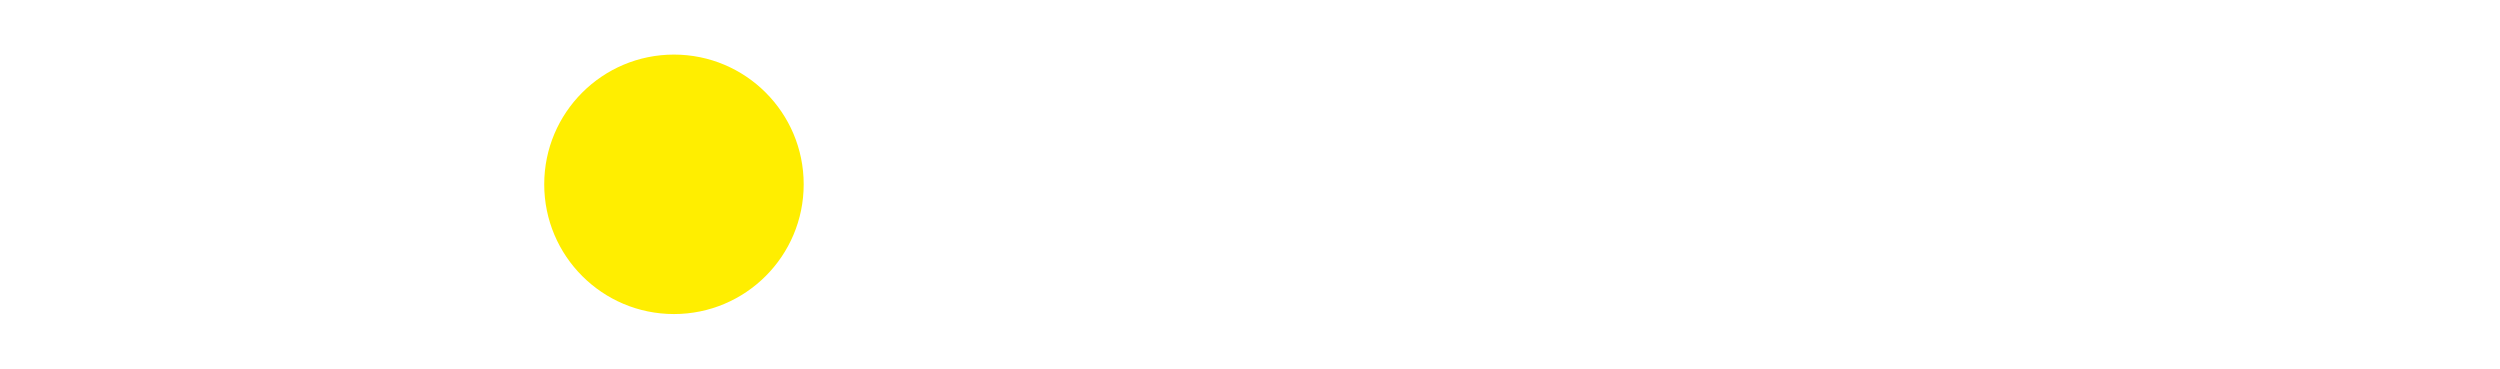 <?xml version="1.0" encoding="UTF-8"?>
<svg id="Warstwa_2" data-name="Warstwa 2" xmlns="http://www.w3.org/2000/svg" xmlns:xlink="http://www.w3.org/1999/xlink" viewBox="0 0 380.59 56.11">
  <defs>
    <style>
      .cls-1 {
        fill: #fff;
      }

      .cls-2 {
        fill: #fe0;
      }

      .cls-3 {
        filter: url(#drop-shadow-1);
      }

      .cls-4 {
        fill: none;
        stroke: #fff;
        stroke-miterlimit: 10;
      }
    </style>
    <filter id="drop-shadow-1" filterUnits="userSpaceOnUse">
      <feOffset dx="0" dy="0"/>
      <feGaussianBlur result="blur" stdDeviation="0"/>
      <feFlood flood-color="#06426c" flood-opacity=".4"/>
      <feComposite in2="blur" operator="in"/>
      <feComposite in="SourceGraphic"/>
    </filter>
  </defs>
  <g id="Warstwa_2-2" data-name="Warstwa 2">
    <g>
      <g>
        <g id="LINE">
          <polygon class="cls-1" points="136.45 15.34 132.01 47.81 139.38 47.81 143.81 15.34 152.05 15.34 152.91 8.31 128.79 8.31 127.88 15.34 136.45 15.34"/>
        </g>
        <path class="cls-1" d="M176.72,8.31h-6.26l-21.34,39.51h7.98l4.49-8.41h15.67l2.09,8.41h7.2l-9.84-39.51Zm-11.39,24.12l6.96-13.01,3.16,13.01h-10.12Z"/>
        <g id="LINE-2" data-name="LINE">
          <polygon class="cls-1" points="199.48 47.81 203.19 20.66 217.62 47.81 223.96 47.81 229.33 8.31 222.09 8.31 218.42 35.16 204.18 8.31 197.7 8.31 192.36 47.81 199.48 47.81"/>
        </g>
        <g id="LINE-3" data-name="LINE">
          <polygon class="cls-1" points="240.49 47.81 242.92 30.3 254.02 47.81 262.32 47.81 248.72 26.36 265.94 8.31 256.73 8.31 244.13 21.6 245.97 8.31 238.53 8.31 233.13 47.81 240.49 47.81"/>
        </g>
        <g id="CIRCLE">
          <circle class="cls-2" cx="102.6" cy="28.06" r="19.75"/>
        </g>
        <g id="LWPOLYLINE">
          <polygon class="cls-1" points="73.35 8.31 81.45 8.31 57.08 27.06 76.27 47.81 69.33 47.81 52.35 29.49 49.99 47.81 44.8 47.81 50.14 8.31 55.22 8.31 53.16 23.84 73.35 8.31"/>
        </g>
        <path class="cls-1" d="M35.83,15.82c-3.83-5.7-9.39-7.51-14.05-7.51,0,0-15.56-.77-21.06,16.21,0,0-3.84,12.03,6.2,20.21,0,0,5.19,4.58,15.72,2.57,0,0,7.32-1.4,11.85-7.28l-3.87-3.16s-4.76,7.45-15.58,5.96c0,0-9.94-.81-9.94-13.58H38.24s1.41-7.7-2.41-13.4ZM6.01,24.65s2.99-11.15,15.56-11.36c0,0,10.89-.27,11.88,11.36H6.01Z"/>
      </g>
      <g class="cls-3">
        <g>
          <path class="cls-1" d="M360.78,32.68c.06-.07,.12-.15,.18-.15,.09,0,.12,.11,.12,.15,0,.07-.21,.33-.31,.44,0,0-3.99,4.56-5.68,4.56-.83,0-1.54-.74-1.54-2.26,0-7.04,5.99-17.8,8.33-17.8,.89,0,1.6,.96,1.6,2.04,0,2.52-4.95,9.19-7.93,12.57,0,0-.58,1.93-.58,3.45,0,.89,.34,1.19,.77,1.19,1.23,0,5.04-4.19,5.04-4.19Zm2.15-13.05c0-.33-.18-.48-.4-.48-1.72,0-5.93,8.6-6.73,12.23,2.4-2.85,7.13-9.49,7.13-11.75Z"/>
          <path class="cls-1" d="M366.83,36.98c-.98,0-1.84-.82-1.84-2.22,0-.7,.09-1.33,.09-1.33-1.54,1.82-3.69,4.49-4.39,4.49s-1.78-1-1.78-2.15c0-2.97,4.18-8.08,6.82-8.08,1.2,0,2.37,1.3,2.37,2.11,0,.59-.15,.96-.25,.96s-.28-.22-.28-.37,.15-.26,.15-.7c0-.26-.34-.59-.55-.59-2.89,0-6.88,5.19-6.88,7.75,0,.3,.12,.48,.4,.48,.58,0,2.8-2.56,4.27-4.34,.92-1.11,1.6-1.85,1.87-1.85s1.11,.96,1.11,1.56c0,.44-1.35,1.67-1.35,2.82,0,.48,.31,.7,.68,.7,1.51,0,4.42-3.52,4.42-3.52,.06-.07,.12-.15,.18-.15,.09,0,.12,.11,.12,.15,0,.07-.21,.33-.31,.44,0,0-3.13,3.86-4.85,3.86Z"/>
          <path class="cls-1" d="M371.38,35.05c0-3.48,2.12-7.75,3.93-11.23-1.08,.33-1.66,.85-1.78,.85-.31,0-.68-.67-.68-1,0-.11,0-.19,.15-.26,.8-.33,1.97-.41,2.7-.41,1.17-2.26,2.15-4.12,2.15-5.12,0-.19,.06-.26,.15-.26,.43,0,1.41,1.48,1.41,2.56,0,.33-.71,1.45-1.63,2.93,2.03,.3,2.8,.96,2.8,1,0,.07-.09,.22-.12,.22-.09,0-1.11-.78-2.89-.85-1.97,3.23-4.79,8.16-4.79,12.27,0,.44,.21,.63,.49,.63,.43,0,.98-.3,1.51-.7,.18-.15,.34-.3,.4-.3s.12,.07,.12,.15c0,.11-.18,.3-.34,.44-.65,.63-1.54,1.11-2.12,1.11-.61,0-1.47-.85-1.47-2.04Z"/>
        </g>
        <path class="cls-1" d="M351.56,33.76c-.08-4.54,2.27-9.57,3.29-11.52,.12-.24,.26-.49,.4-.75-.43-1.05-1.04-1.96-1.85-2.74-1.66-1.59-3.85-2.36-6.59-2.31-.16,0-.35,.01-.56,.03-.21,.02-.51,.04-.9,.08l.82-4.92,11.43-.21,.96-5.4-17.53,.32-2.9,15.68c1.16-.19,2.17-.33,3.04-.43s1.6-.16,2.19-.17c1.84-.03,3.25,.31,4.23,1.03,.98,.72,1.48,1.79,1.51,3.2,.03,1.53-.5,2.78-1.59,3.74-1.09,.97-2.55,1.47-4.38,1.5-1.2,.02-2.33-.12-3.41-.42-1.07-.3-2.08-.77-3.03-1.4l-1.04,6.14c1.33,.52,2.66,.91,3.98,1.16,1.32,.25,2.65,.36,4,.34,1.8-.03,3.52-.38,5.14-1.04,1.02-.42,1.95-.94,2.79-1.55,0-.12-.02-.24-.02-.36Z"/>
        <path class="cls-1" d="M333.42,34.35l1.84-9.82c-.19-.4-.41-.77-.68-1.11-.85-1.07-2.11-1.85-3.79-2.33,2.24-.28,4-1.11,5.28-2.48,.14-.15,.26-.3,.38-.45l1.26-6.7c-.37-1.53-1.16-2.79-2.37-3.77-1.71-1.4-4.06-2.08-7.04-2.05-1.3,.01-2.58,.12-3.85,.31-1.27,.19-2.54,.49-3.81,.87l-.77,6.08c1.34-.5,2.58-.88,3.73-1.14,1.14-.26,2.18-.39,3.1-.4,1.37-.02,2.45,.29,3.25,.93,.79,.63,1.19,1.5,1.2,2.61,.01,1.31-.49,2.24-1.51,2.79s-2.85,.84-5.48,.87c-.19,0-.5,0-.9-.01-.41,0-.73-.01-.96-.01l-.93,5.3c.22,0,.46,0,.72-.02,.26-.01,.6-.02,1.03-.02,1.98-.02,3.44,.23,4.38,.75,.94,.52,1.41,1.35,1.43,2.49,.01,1.35-.53,2.43-1.63,3.25-1.1,.81-2.6,1.23-4.5,1.25-1.3,.01-2.5-.13-3.6-.44-1.1-.3-2.13-.77-3.07-1.39l-1.41,6.13c1.57,.66,3.11,1.15,4.61,1.47,1.5,.32,2.97,.47,4.41,.46,3.89-.04,6.89-.96,9.02-2.77,.24-.2,.46-.41,.67-.63Z"/>
        <g>
          <path class="cls-1" d="M316.97,42.39h.86c.8,0,1.4,.1,1.79,.3,.39,.2,.71,.51,.96,.94,.25,.43,.37,.92,.37,1.48s-.13,1.1-.39,1.58c-.26,.48-.59,.83-.99,1.05-.4,.22-.95,.33-1.65,.33h-1.68l.74-5.67Zm.89,1l-.48,3.68h.33c.51,0,.89-.04,1.12-.13,.32-.13,.58-.35,.78-.66s.29-.7,.29-1.15c0-.38-.07-.69-.21-.94-.14-.25-.33-.45-.58-.59-.25-.14-.58-.21-1-.21h-.26Z"/>
          <path class="cls-1" d="M324.71,42.25c.74,0,1.35,.25,1.84,.75s.72,1.14,.72,1.91c0,.59-.14,1.15-.43,1.67-.29,.52-.66,.92-1.14,1.2-.47,.28-1.02,.42-1.63,.42-.77,0-1.38-.24-1.84-.72s-.69-1.11-.69-1.89c0-.89,.27-1.65,.82-2.29,.61-.71,1.39-1.06,2.35-1.06Zm-.04,1c-.39,0-.74,.1-1.06,.29-.32,.2-.58,.48-.77,.85-.2,.37-.29,.75-.29,1.14,0,.46,.14,.86,.41,1.18,.27,.32,.66,.49,1.17,.49,.59,0,1.09-.22,1.5-.65s.62-.97,.62-1.59c0-.52-.15-.93-.44-1.24-.29-.31-.67-.47-1.14-.47Z"/>
          <path class="cls-1" d="M331.29,43.18l-.74,.69c-.3-.41-.59-.62-.85-.62-.13,0-.24,.04-.32,.12-.09,.08-.13,.18-.13,.29,0,.11,.04,.22,.12,.35,.08,.13,.32,.41,.71,.85,.21,.23,.35,.4,.42,.5,.16,.23,.27,.44,.34,.63s.1,.4,.1,.6c0,.46-.15,.84-.46,1.14-.31,.31-.7,.46-1.19,.46-.73,0-1.33-.37-1.8-1.1l.78-.66c.31,.5,.65,.75,1.02,.75,.17,0,.32-.06,.44-.18s.18-.26,.18-.43c0-.13-.04-.26-.11-.4s-.28-.39-.62-.77c-.36-.4-.6-.7-.71-.9-.15-.27-.23-.54-.23-.81,0-.35,.11-.66,.33-.94,.27-.35,.64-.52,1.11-.52,.64,0,1.17,.31,1.6,.93Zm-.89-2.85h1.19l-1.55,1.51h-.72l1.08-1.51Z"/>
          <path class="cls-1" d="M331.95,42.39h.93l.31,3.67,1.65-3.67h.76l.64,3.57,1.2-3.57h.98l-1.91,5.67h-.83l-.68-3.75-1.69,3.75h-.88l-.49-5.67Z"/>
          <path class="cls-1" d="M339.19,42.39h.99l-.76,5.67h-.97l.74-5.67Z"/>
          <path class="cls-1" d="M343.17,42.39h.86l1.35,5.67h-.98l-.29-1.21h-2.14l-.61,1.21h-1.09l2.92-5.67Zm.68,3.46l-.43-1.87-.95,1.87h1.38Z"/>
          <path class="cls-1" d="M346.9,42.39h.86c.8,0,1.4,.1,1.79,.3,.39,.2,.71,.51,.96,.94,.25,.43,.37,.92,.37,1.48s-.13,1.1-.39,1.58c-.26,.48-.59,.83-.99,1.05-.4,.22-.95,.33-1.65,.33h-1.68l.74-5.67Zm.89,1l-.48,3.68h.33c.51,0,.89-.04,1.12-.13,.32-.13,.58-.35,.78-.66s.29-.7,.29-1.15c0-.38-.07-.69-.21-.94-.14-.25-.33-.45-.58-.59-.25-.14-.58-.21-1-.21h-.26Z"/>
          <path class="cls-1" d="M356.77,43.13l-.74,.72c-.16-.19-.35-.34-.58-.44-.23-.1-.48-.16-.75-.16-.38,0-.74,.1-1.08,.3-.35,.2-.61,.47-.81,.8-.19,.33-.29,.69-.29,1.07,0,.51,.17,.94,.51,1.28s.77,.51,1.3,.51c.57,0,1.06-.17,1.47-.52l.6,.83c-.61,.45-1.33,.68-2.13,.68-.57,0-1.05-.11-1.45-.34-.4-.23-.72-.56-.96-1-.24-.44-.36-.91-.36-1.42,0-.55,.14-1.07,.43-1.57,.29-.5,.67-.9,1.16-1.19,.49-.29,1.02-.43,1.59-.43,.81,0,1.51,.29,2.1,.88Z"/>
          <path class="cls-1" d="M357.71,42.39h3.05l-2.14,4.68h1.7l-.12,.99h-3.09l2.15-4.67h-1.67l.13-1Z"/>
          <path class="cls-1" d="M361.73,42.39h2.91l-.12,1h-1.89l-.15,1.17h1.9l-.12,1h-1.9l-.2,1.5h1.92l-.12,.99h-2.94l.74-5.67Z"/>
          <path class="cls-1" d="M365.7,42.39h.89l1.95,3.85,.5-3.85h.99l-.73,5.67h-.87l-1.97-3.89-.51,3.89h-.97l.73-5.67Z"/>
          <path class="cls-1" d="M371.22,42.39h.99l-.76,5.67h-.97l.74-5.67Z"/>
          <path class="cls-1" d="M375.21,42.39h.86l1.35,5.67h-.98l-.29-1.21h-2.14l-.61,1.21h-1.09l2.92-5.67Zm.68,3.46l-.43-1.87-.95,1.87h1.38Z"/>
        </g>
      </g>
      <line class="cls-4" x1="290.1" x2="290.1" y2="56.11"/>
    </g>
  </g>
</svg>